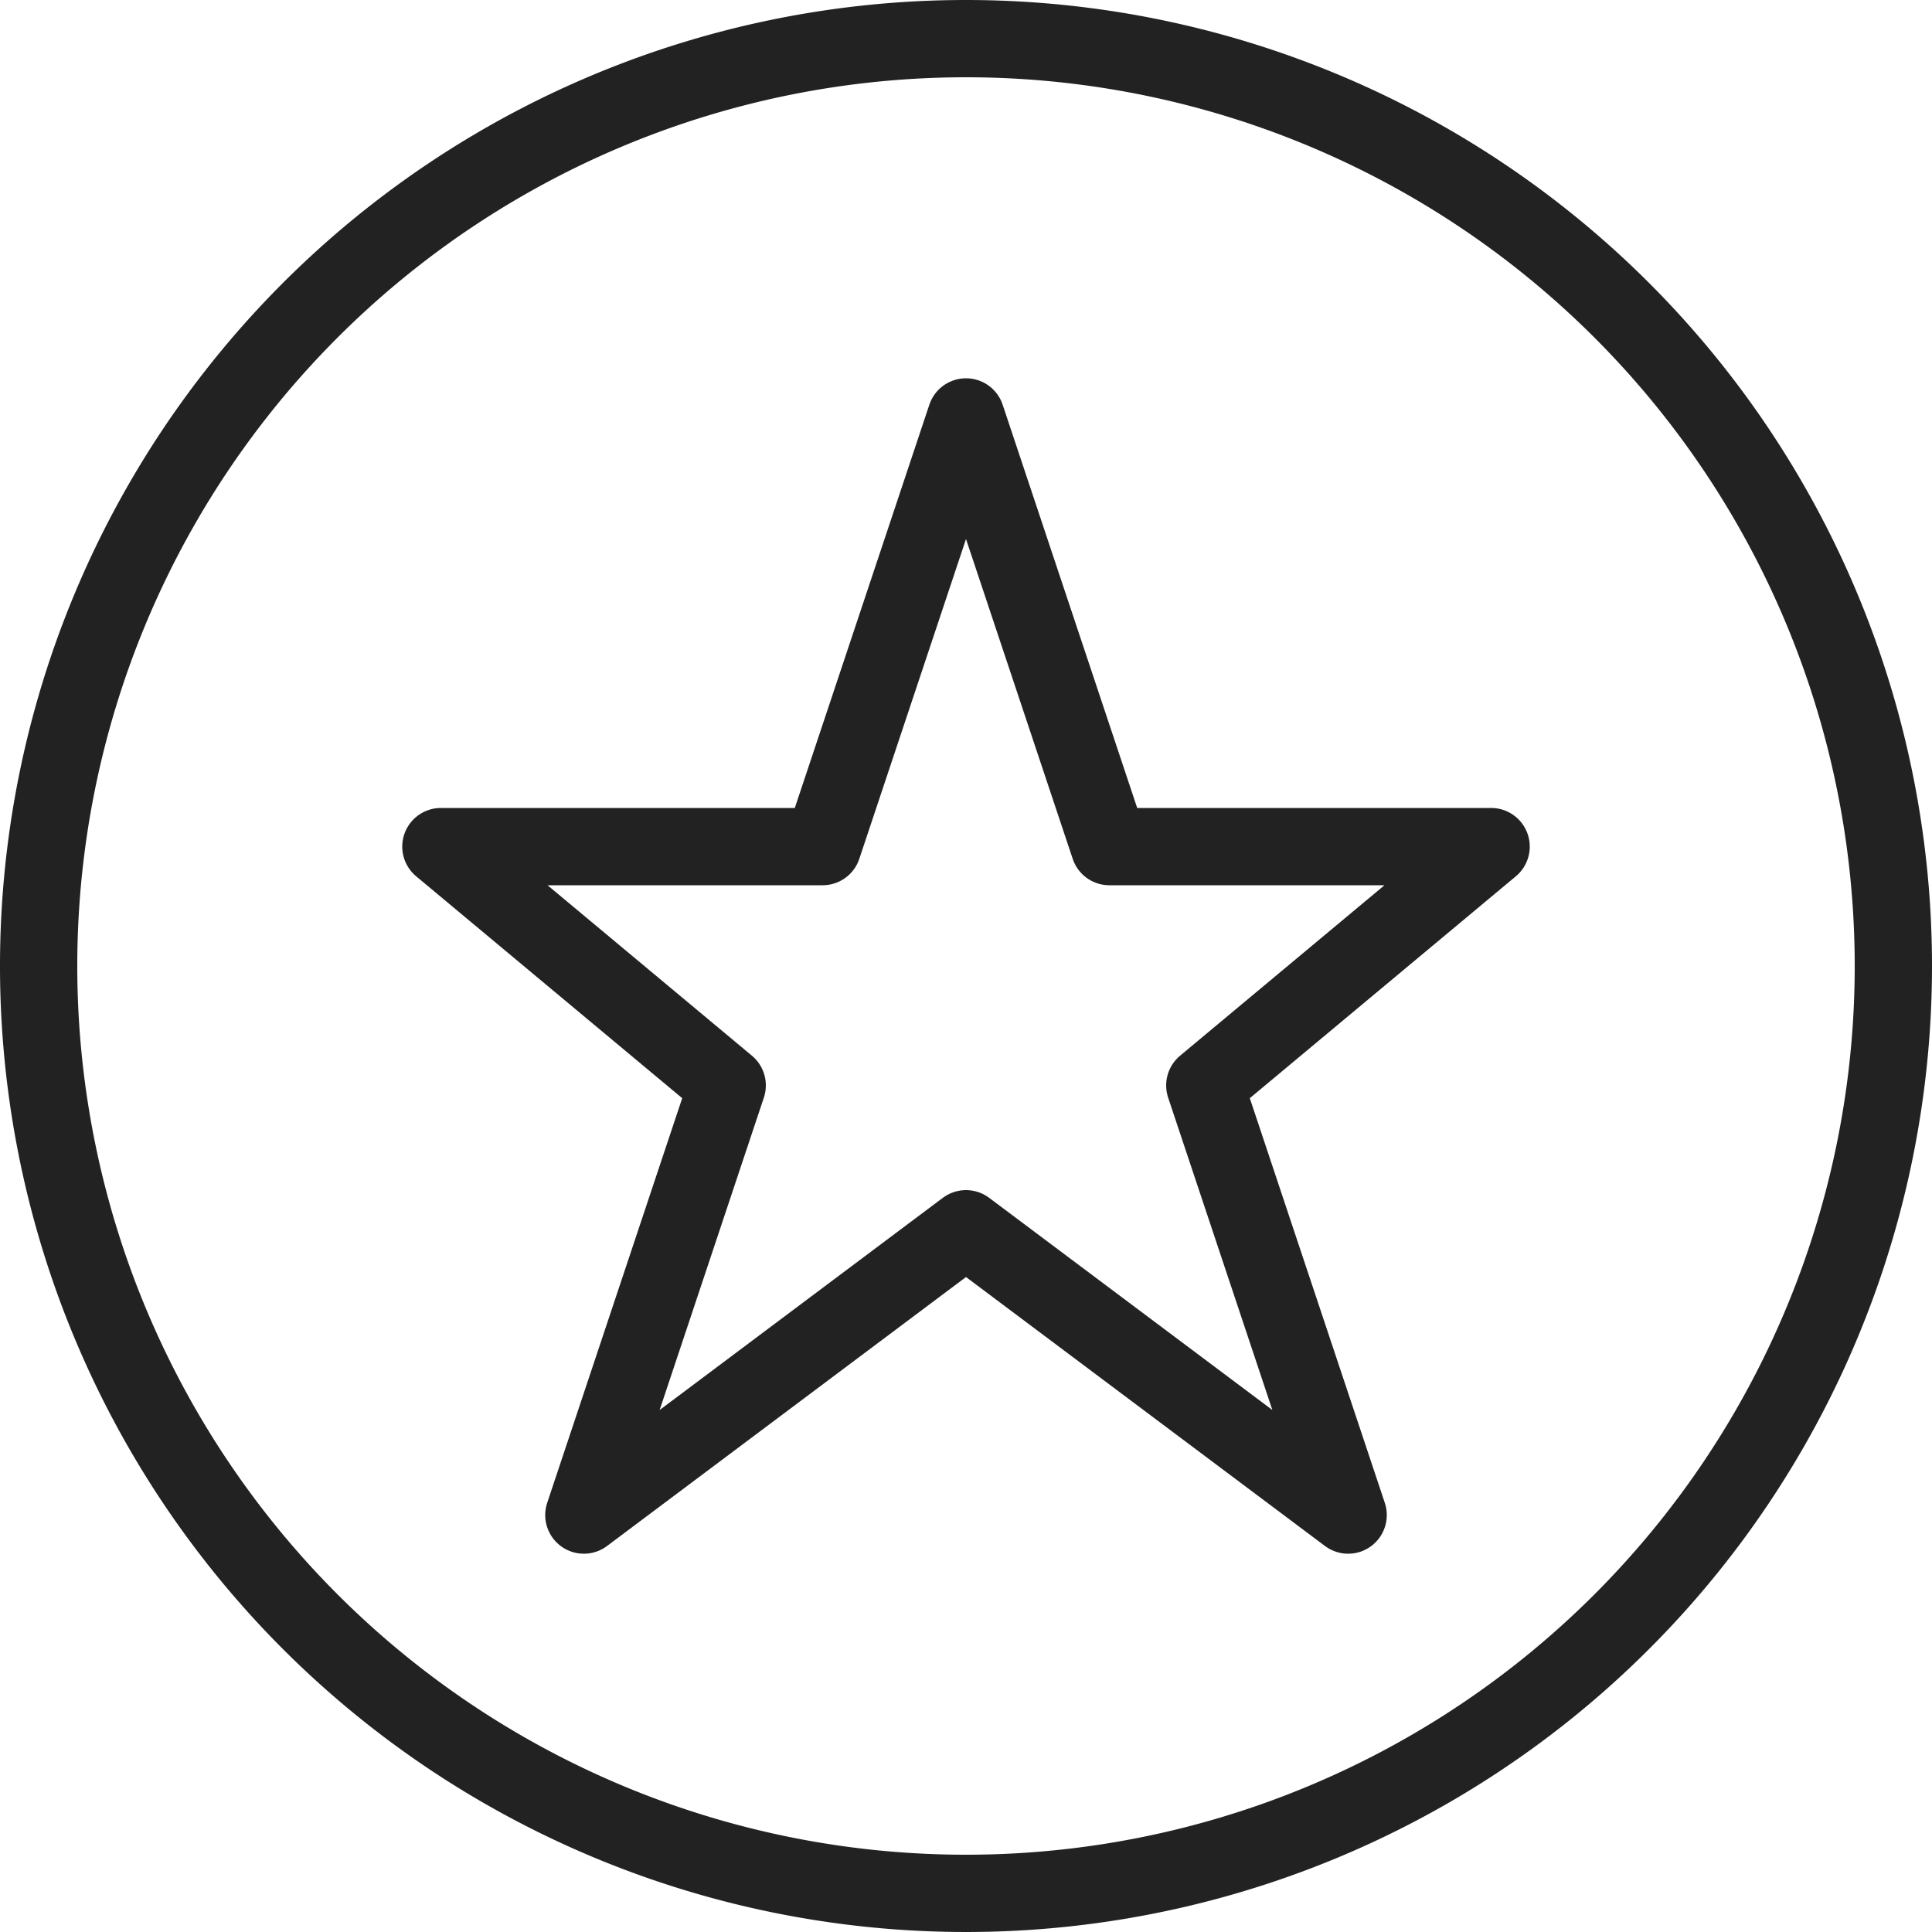 <svg id="Layer_1" data-name="Layer 1" xmlns="http://www.w3.org/2000/svg" viewBox="0 0 50 50"><defs><style>.cls-1{fill:#222;}.cls-2{fill:none;stroke:#222;stroke-linecap:round;stroke-linejoin:round;stroke-width:2px;}</style></defs><title> </title><path class="cls-1" d="M25,2A23,23,0,1,1,2,25,23,23,0,0,1,25,2m0-2A25,25,0,1,0,50,25,25,25,0,0,0,25,0Z"/><polygon class="cls-2" points="25 10.79 28.71 21.91 38.59 21.91 31.18 28.09 34.89 39.21 25 31.8 15.11 39.21 18.82 28.09 11.41 21.91 21.29 21.91 25 10.79"/></svg>